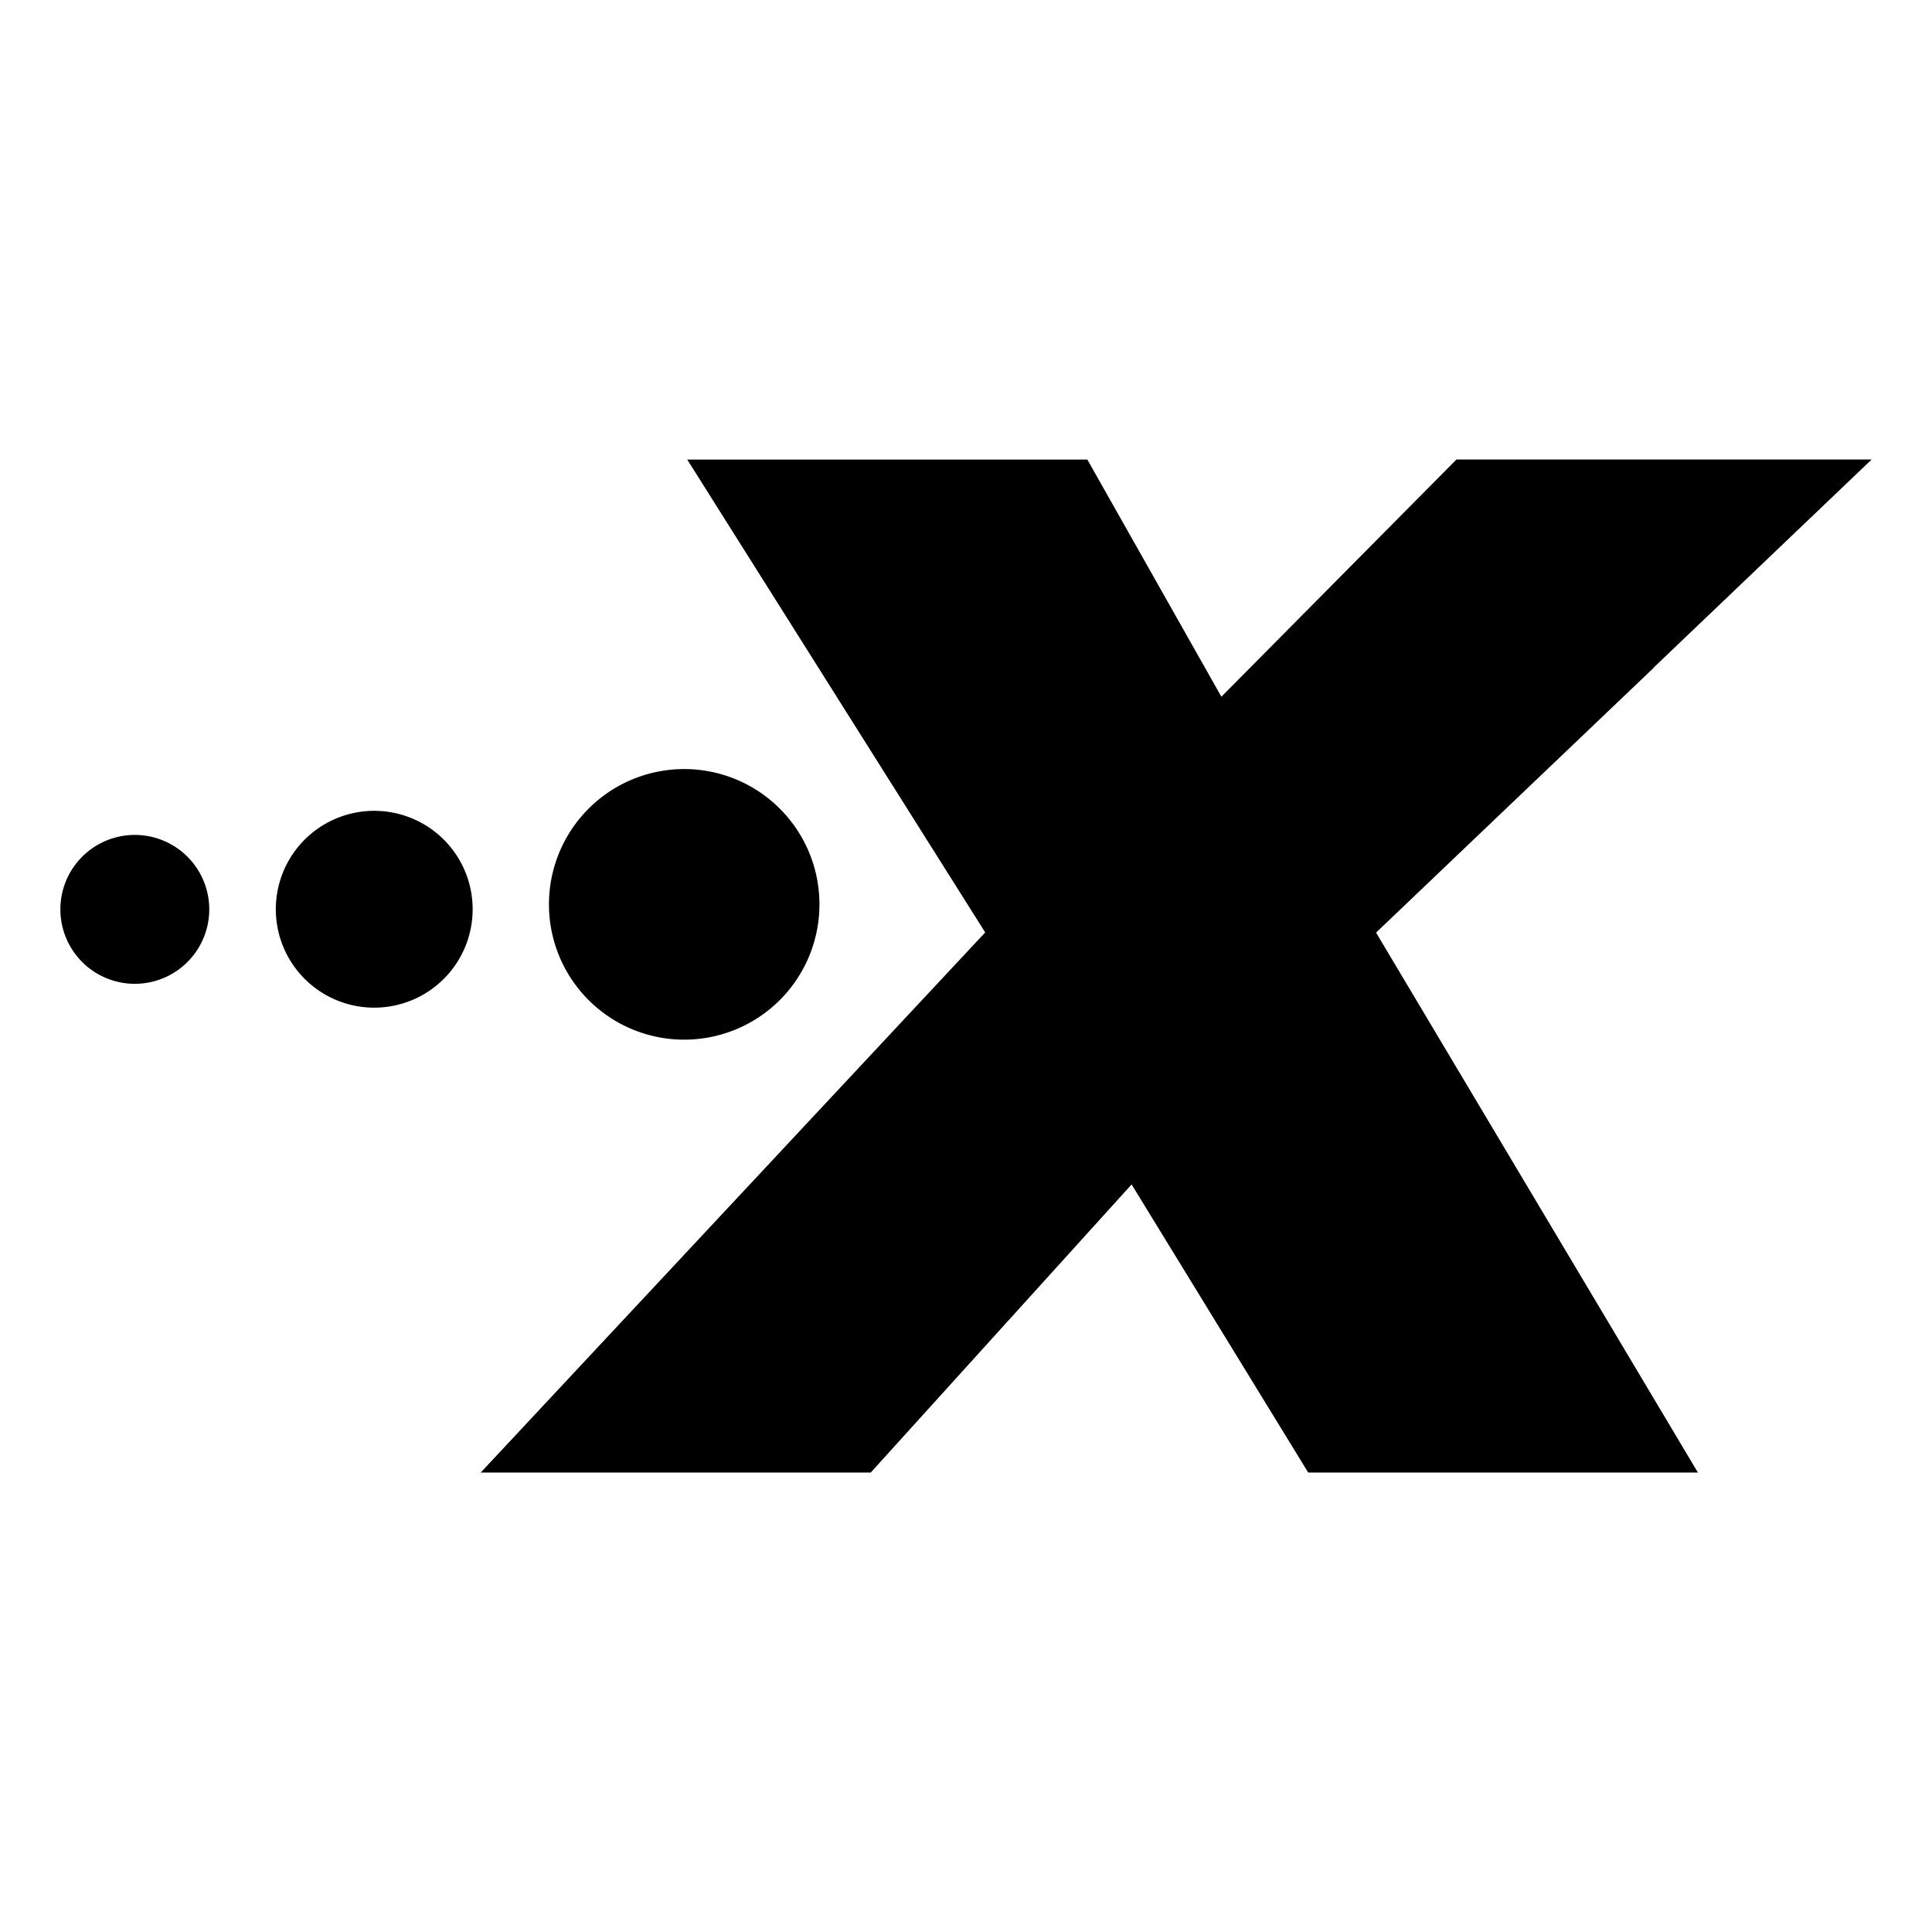 <svg xmlns="http://www.w3.org/2000/svg" viewBox="0 0 32 32"><path d="M9.094 15.058a2.24 2.24 0 1 1 4.477.004 2.24 2.24 0 0 1-4.477 0v-.004ZM6.28 13.432a1.63 1.63 0 1 0-.163 3.256 1.63 1.63 0 0 0 .163-3.256Zm-2.814 1.63a1.233 1.233 0 1 1-2.466 0 1.233 1.233 0 0 1 2.466 0Zm24.656 9.327-5.33-8.942 4.595-4.383v-.004L31 7.611h-6.877L20.23 11.54l-2.22-3.928h-6.627l4.935 7.832-8.356 8.946h6.46l4.321-4.772 2.925 4.772h6.453Z"/></svg>